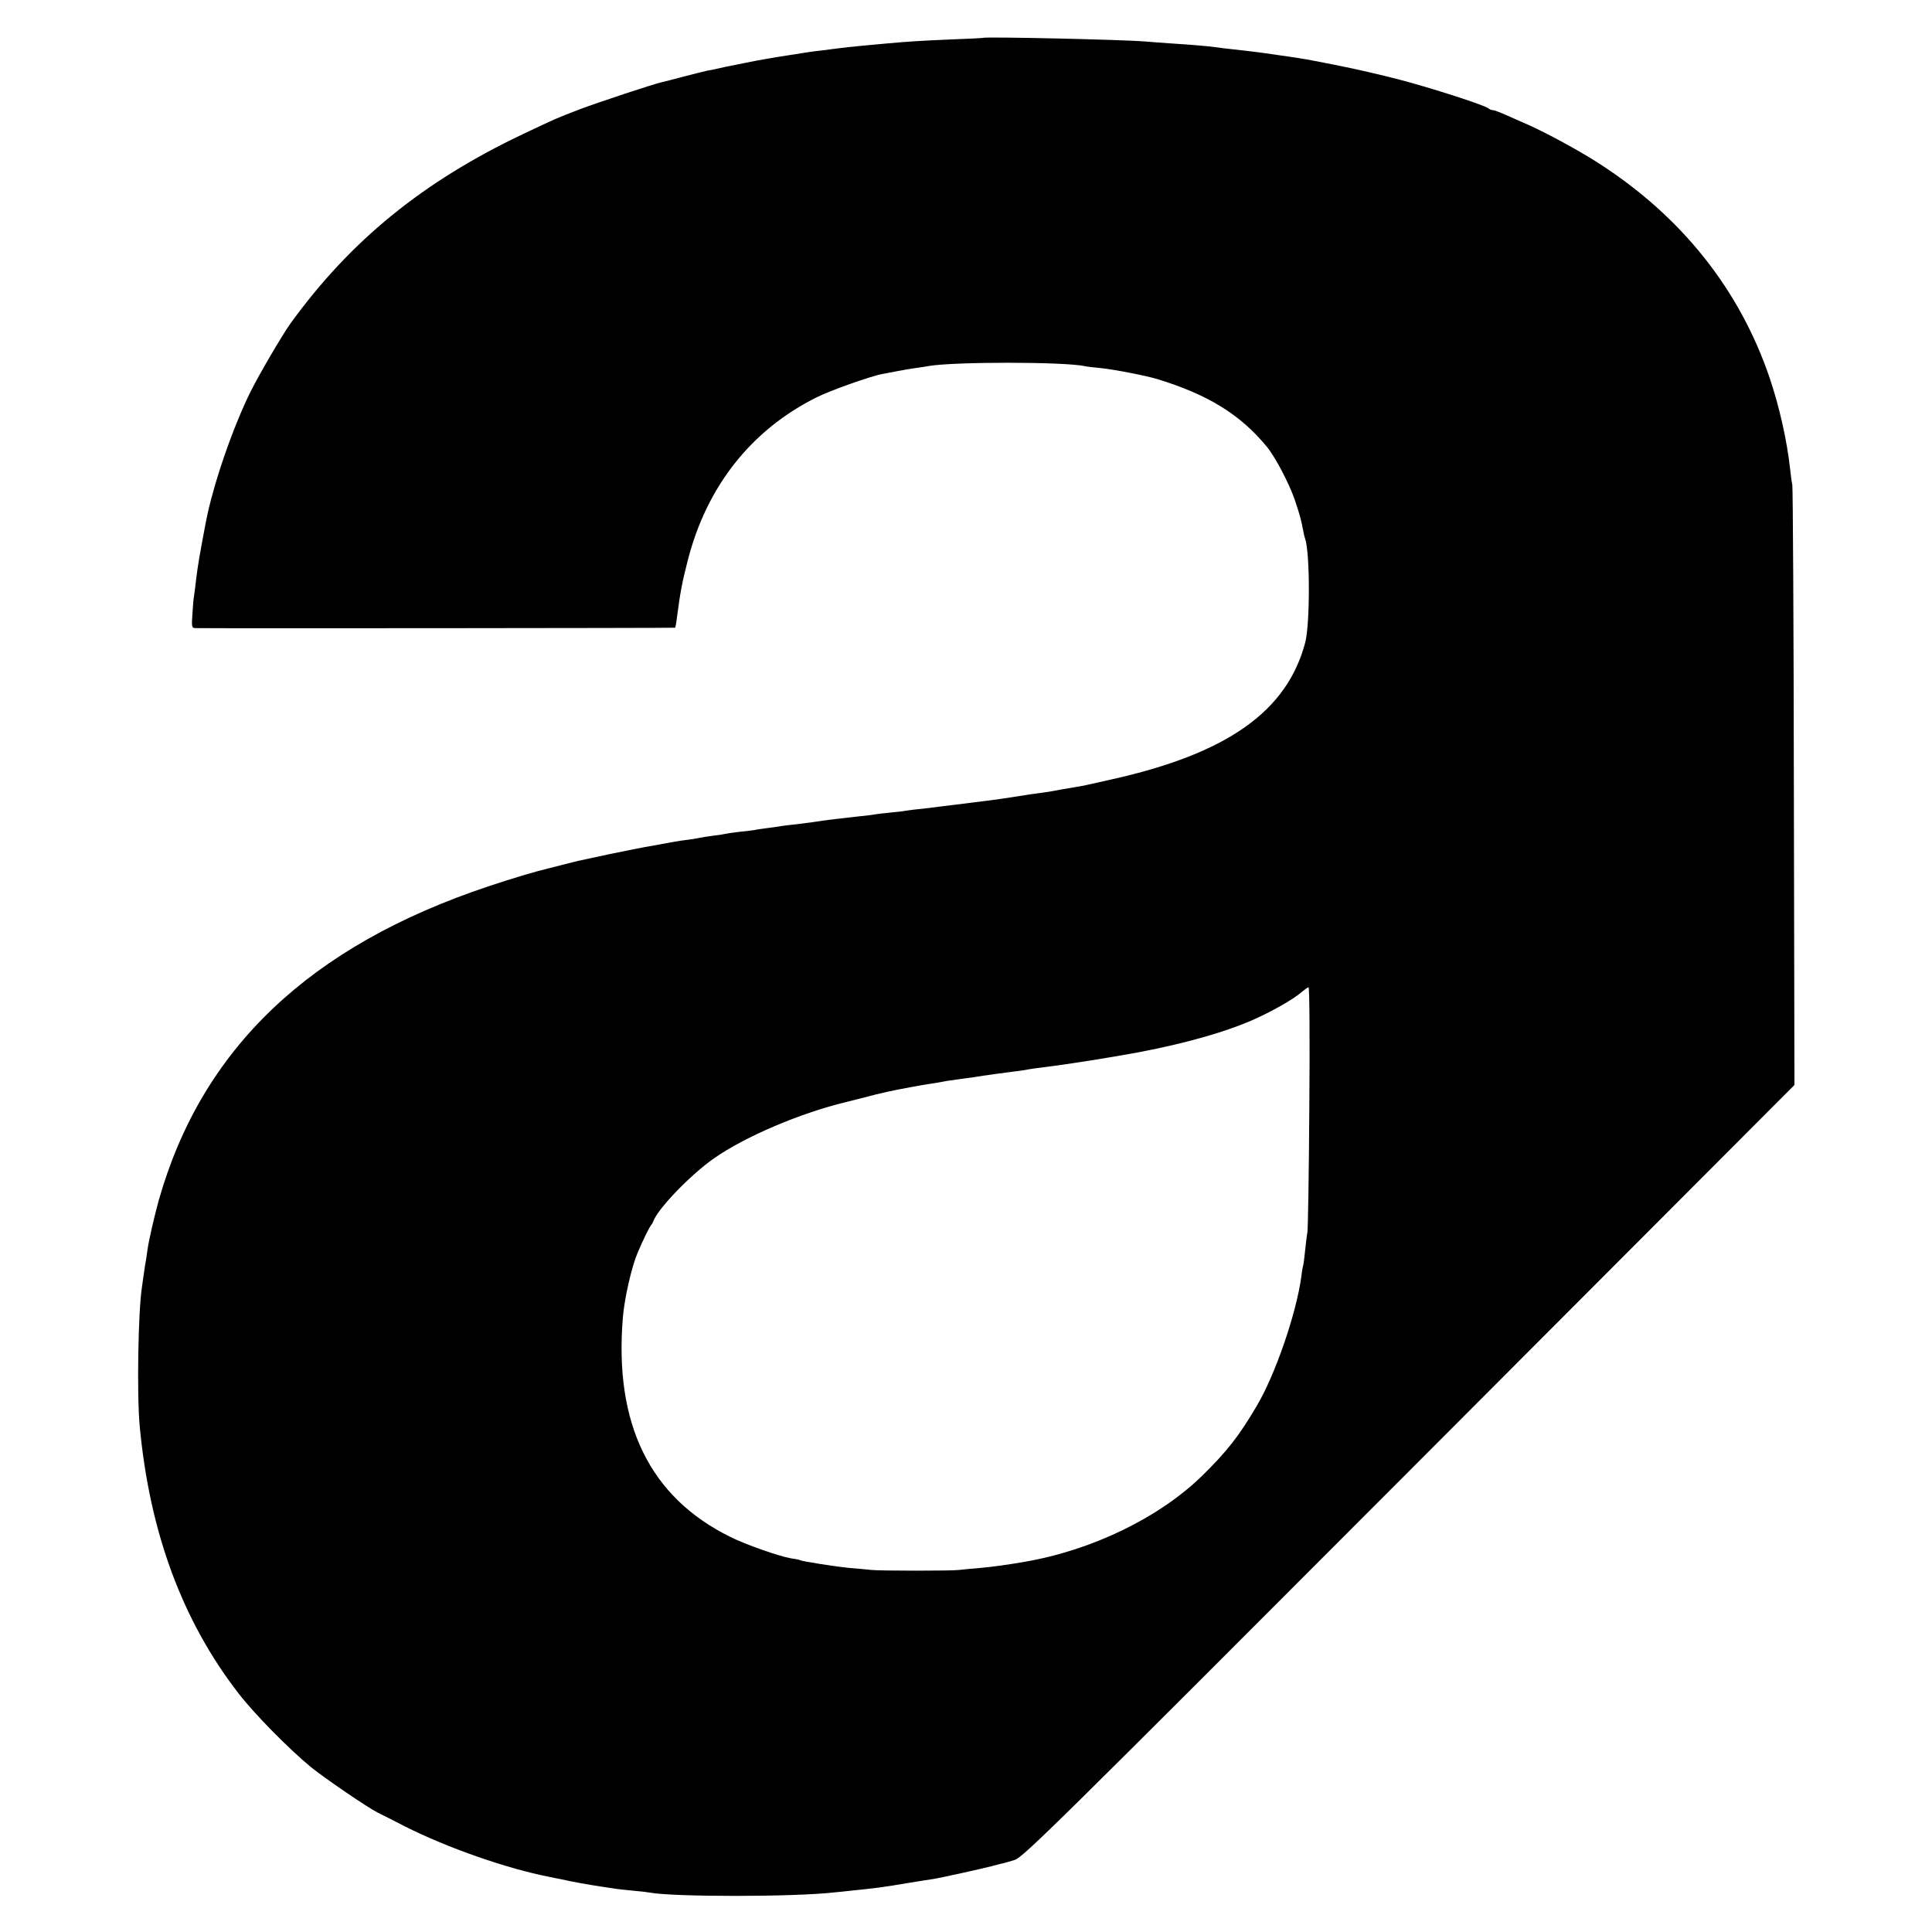 <?xml version="1.0" standalone="no"?>
<!DOCTYPE svg PUBLIC "-//W3C//DTD SVG 20010904//EN"
 "http://www.w3.org/TR/2001/REC-SVG-20010904/DTD/svg10.dtd">
<svg version="1.0" xmlns="http://www.w3.org/2000/svg"
 width="1000pt" height="1000pt" viewBox="0 0 1000 1000"
 preserveAspectRatio="xMidYMid meet">
<g transform="translate(0,1000) scale(0.1,-0.1)"
fill="#000000" stroke="none">
<path d="M5087 9804 c-1 -1 -74 -5 -162 -8 -160 -7 -214 -10 -335 -21 -36 -3
-90 -8 -120 -11 -55 -5 -103 -10 -170 -19 -19 -3 -55 -7 -80 -10 -25 -3 -70
-10 -100 -15 -30 -5 -71 -11 -90 -14 -41 -7 -85 -14 -120 -21 -14 -3 -38 -8
-55 -11 -16 -3 -61 -12 -100 -20 -38 -9 -81 -18 -95 -20 -13 -3 -67 -16 -120
-30 -52 -14 -103 -27 -113 -29 -45 -10 -323 -102 -427 -141 -132 -51 -113 -43
-293 -128 -518 -246 -893 -551 -1204 -981 -41 -57 -160 -260 -205 -350 -94
-189 -197 -489 -233 -680 -31 -162 -42 -227 -50 -295 -3 -30 -8 -66 -10 -80
-3 -14 -7 -58 -9 -97 -5 -64 -3 -73 12 -74 69 -2 2484 0 2487 2 1 2 6 27 9 54
17 131 27 182 56 295 98 383 329 675 666 843 71 36 284 111 340 121 16 3 54
10 84 16 30 6 73 13 95 16 22 3 51 7 65 10 135 22 692 22 805 -1 11 -3 47 -7
80 -10 66 -6 239 -40 295 -57 263 -81 428 -182 567 -350 43 -52 115 -189 144
-273 28 -84 32 -98 44 -160 3 -16 7 -35 10 -42 26 -74 26 -440 1 -538 -94
-357 -403 -576 -1006 -710 -63 -14 -122 -27 -130 -29 -8 -2 -35 -7 -60 -11
-25 -4 -54 -9 -65 -11 -36 -7 -69 -13 -115 -19 -25 -3 -56 -8 -70 -10 -93 -15
-162 -25 -205 -30 -27 -3 -63 -8 -80 -10 -16 -2 -52 -7 -80 -10 -27 -3 -64 -8
-81 -10 -17 -2 -57 -7 -89 -11 -32 -3 -67 -7 -77 -9 -11 -2 -47 -7 -81 -10
-34 -3 -73 -8 -87 -10 -14 -3 -50 -7 -80 -10 -100 -11 -171 -19 -240 -30 -14
-2 -52 -7 -85 -11 -33 -3 -67 -8 -76 -9 -9 -2 -40 -6 -69 -10 -29 -4 -62 -8
-73 -11 -10 -2 -45 -6 -76 -9 -31 -4 -63 -8 -71 -10 -8 -2 -37 -7 -65 -10 -27
-4 -57 -8 -65 -10 -8 -2 -37 -7 -65 -11 -27 -3 -59 -8 -70 -10 -11 -2 -60 -11
-110 -20 -49 -8 -153 -29 -230 -45 -77 -17 -151 -32 -163 -35 -13 -3 -49 -12
-80 -20 -32 -8 -65 -17 -74 -19 -53 -12 -190 -52 -308 -92 -928 -309 -1486
-840 -1709 -1628 -22 -80 -51 -206 -57 -250 -2 -16 -6 -41 -8 -55 -3 -14 -8
-45 -11 -70 -4 -25 -8 -56 -10 -70 -20 -124 -27 -557 -12 -720 51 -551 221
-1011 514 -1388 85 -109 260 -286 373 -379 76 -61 290 -207 345 -235 17 -8 80
-40 140 -71 222 -112 529 -219 750 -262 22 -5 45 -9 50 -10 76 -17 151 -30
224 -41 25 -4 55 -8 66 -10 10 -2 51 -6 90 -10 38 -3 78 -8 88 -10 124 -23
745 -23 956 1 20 2 63 6 96 10 117 12 151 16 275 37 69 11 134 22 145 23 37 6
258 55 299 66 23 6 48 13 56 14 8 2 36 10 62 18 44 14 209 177 2042 2013
l1994 1998 -3 1536 c-1 844 -5 1551 -8 1570 -4 19 -9 59 -12 88 -16 143 -55
317 -105 465 -155 457 -454 834 -882 1110 -100 65 -273 159 -368 201 -36 16
-89 39 -118 52 -29 13 -58 24 -65 24 -7 0 -17 4 -23 9 -16 16 -306 109 -465
150 -85 22 -221 54 -304 70 -171 34 -171 35 -320 56 -109 16 -129 18 -235 30
-30 3 -71 8 -90 11 -47 6 -116 12 -225 19 -49 3 -110 8 -135 10 -111 10 -835
26 -843 19z m1690 -5536 c-2 -343 -7 -634 -10 -648 -3 -14 -8 -56 -12 -95 -4
-38 -8 -72 -10 -75 -1 -3 -6 -27 -9 -55 -25 -189 -134 -508 -230 -670 -92
-157 -155 -237 -282 -362 -223 -218 -571 -387 -921 -447 -92 -16 -167 -26
-233 -32 -41 -3 -88 -8 -105 -10 -37 -5 -407 -5 -455 0 -19 2 -69 7 -110 10
-73 7 -248 34 -260 41 -3 2 -23 6 -45 9 -61 10 -235 71 -315 111 -416 205
-602 584 -556 1136 8 99 45 261 76 334 28 67 64 139 71 145 3 3 8 12 11 20 24
65 194 241 313 324 161 113 448 235 685 292 8 2 51 13 95 24 82 22 150 37 245
54 19 3 44 8 55 10 11 2 43 7 70 11 28 5 52 9 55 10 3 0 31 5 64 9 32 4 68 9
80 11 39 7 170 25 214 30 24 3 53 7 65 10 12 2 45 7 72 10 67 8 230 32 335 50
14 2 41 7 60 10 271 45 525 112 688 183 101 44 216 109 259 147 16 13 32 25
36 25 5 0 7 -280 4 -622z"/>
</g>
</svg>
